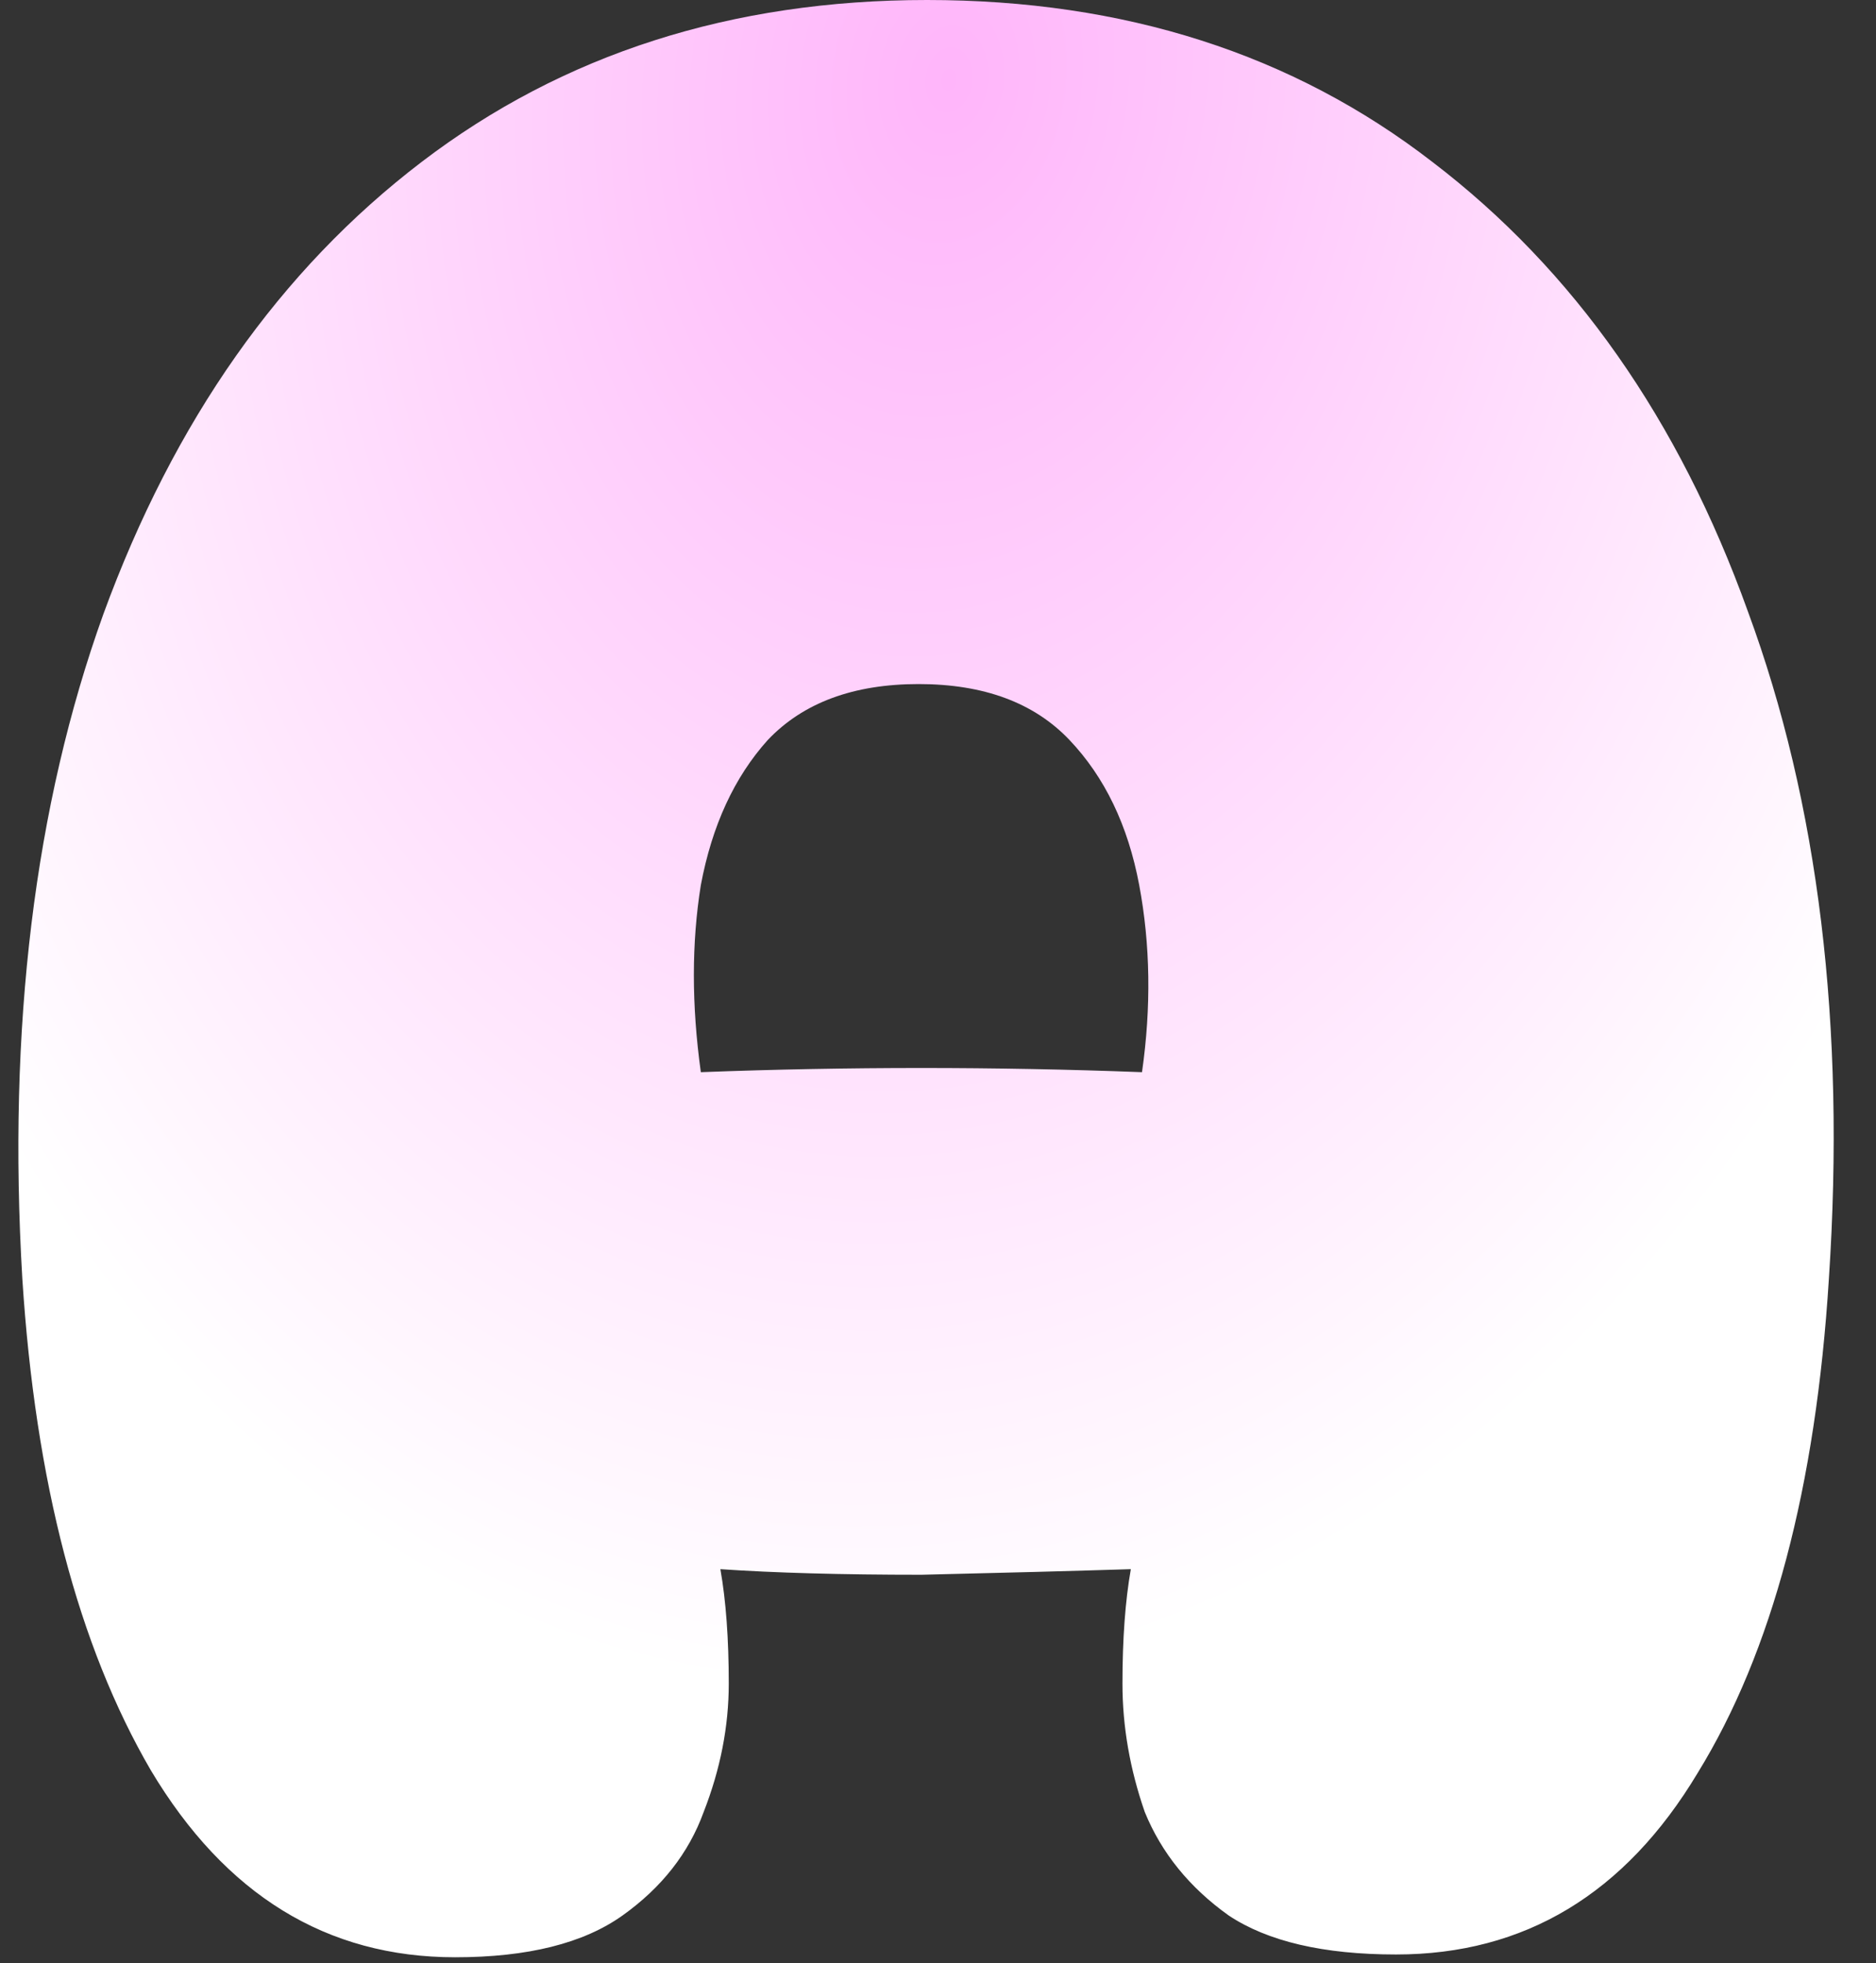 <svg width="43" height="45" viewBox="0 0 43 45" fill="none" xmlns="http://www.w3.org/2000/svg">
<rect x="0" y="0" width="43" height="45" fill="#333333" stroke="none"/>
<path d="M10.432 44.864C7.488 44.864 5.163 43.435 3.456 40.576C1.792 37.717 0.811 33.963 0.512 29.312C0.171 23.552 0.789 18.475 2.368 14.08C3.989 9.643 6.421 6.187 9.664 3.712C12.907 1.237 16.768 3.8147e-06 21.248 3.8147e-06C25.771 3.8147e-06 29.632 1.237 32.832 3.712C36.075 6.187 38.485 9.621 40.064 14.016C41.685 18.411 42.304 23.509 41.92 29.312C41.621 34.091 40.619 37.867 38.912 40.64C37.248 43.413 34.944 44.8 32 44.8C30.336 44.8 29.056 44.501 28.16 43.904C27.264 43.264 26.624 42.475 26.24 41.536C25.899 40.555 25.728 39.573 25.728 38.592C25.728 37.568 25.792 36.693 25.92 35.968C24.555 36.011 22.955 36.053 21.12 36.096C19.285 36.096 17.749 36.053 16.512 35.968C16.64 36.693 16.704 37.568 16.704 38.592C16.704 39.573 16.512 40.555 16.128 41.536C15.787 42.475 15.168 43.264 14.272 43.904C13.376 44.544 12.096 44.864 10.432 44.864ZM16.064 24.576C19.435 24.448 22.805 24.448 26.176 24.576C26.389 23.083 26.368 21.653 26.112 20.288C25.856 18.923 25.323 17.813 24.512 16.96C23.701 16.107 22.549 15.68 21.056 15.68C19.563 15.68 18.411 16.107 17.6 16.96C16.832 17.813 16.32 18.923 16.064 20.288C15.851 21.611 15.851 23.04 16.064 24.576Z" fill="url(#paint0_radial_8_3)"/>
<defs>
<radialGradient id="paint0_radial_8_3" cx="0" cy="0" r="1" gradientUnits="userSpaceOnUse" gradientTransform="translate(21.74 1.507) rotate(97.944) scale(56.678 39.682)">
<stop stop-color="#FFB5FA"/>
<stop offset="0.665" stop-color="white"/>
</radialGradient>
</defs>
</svg>
